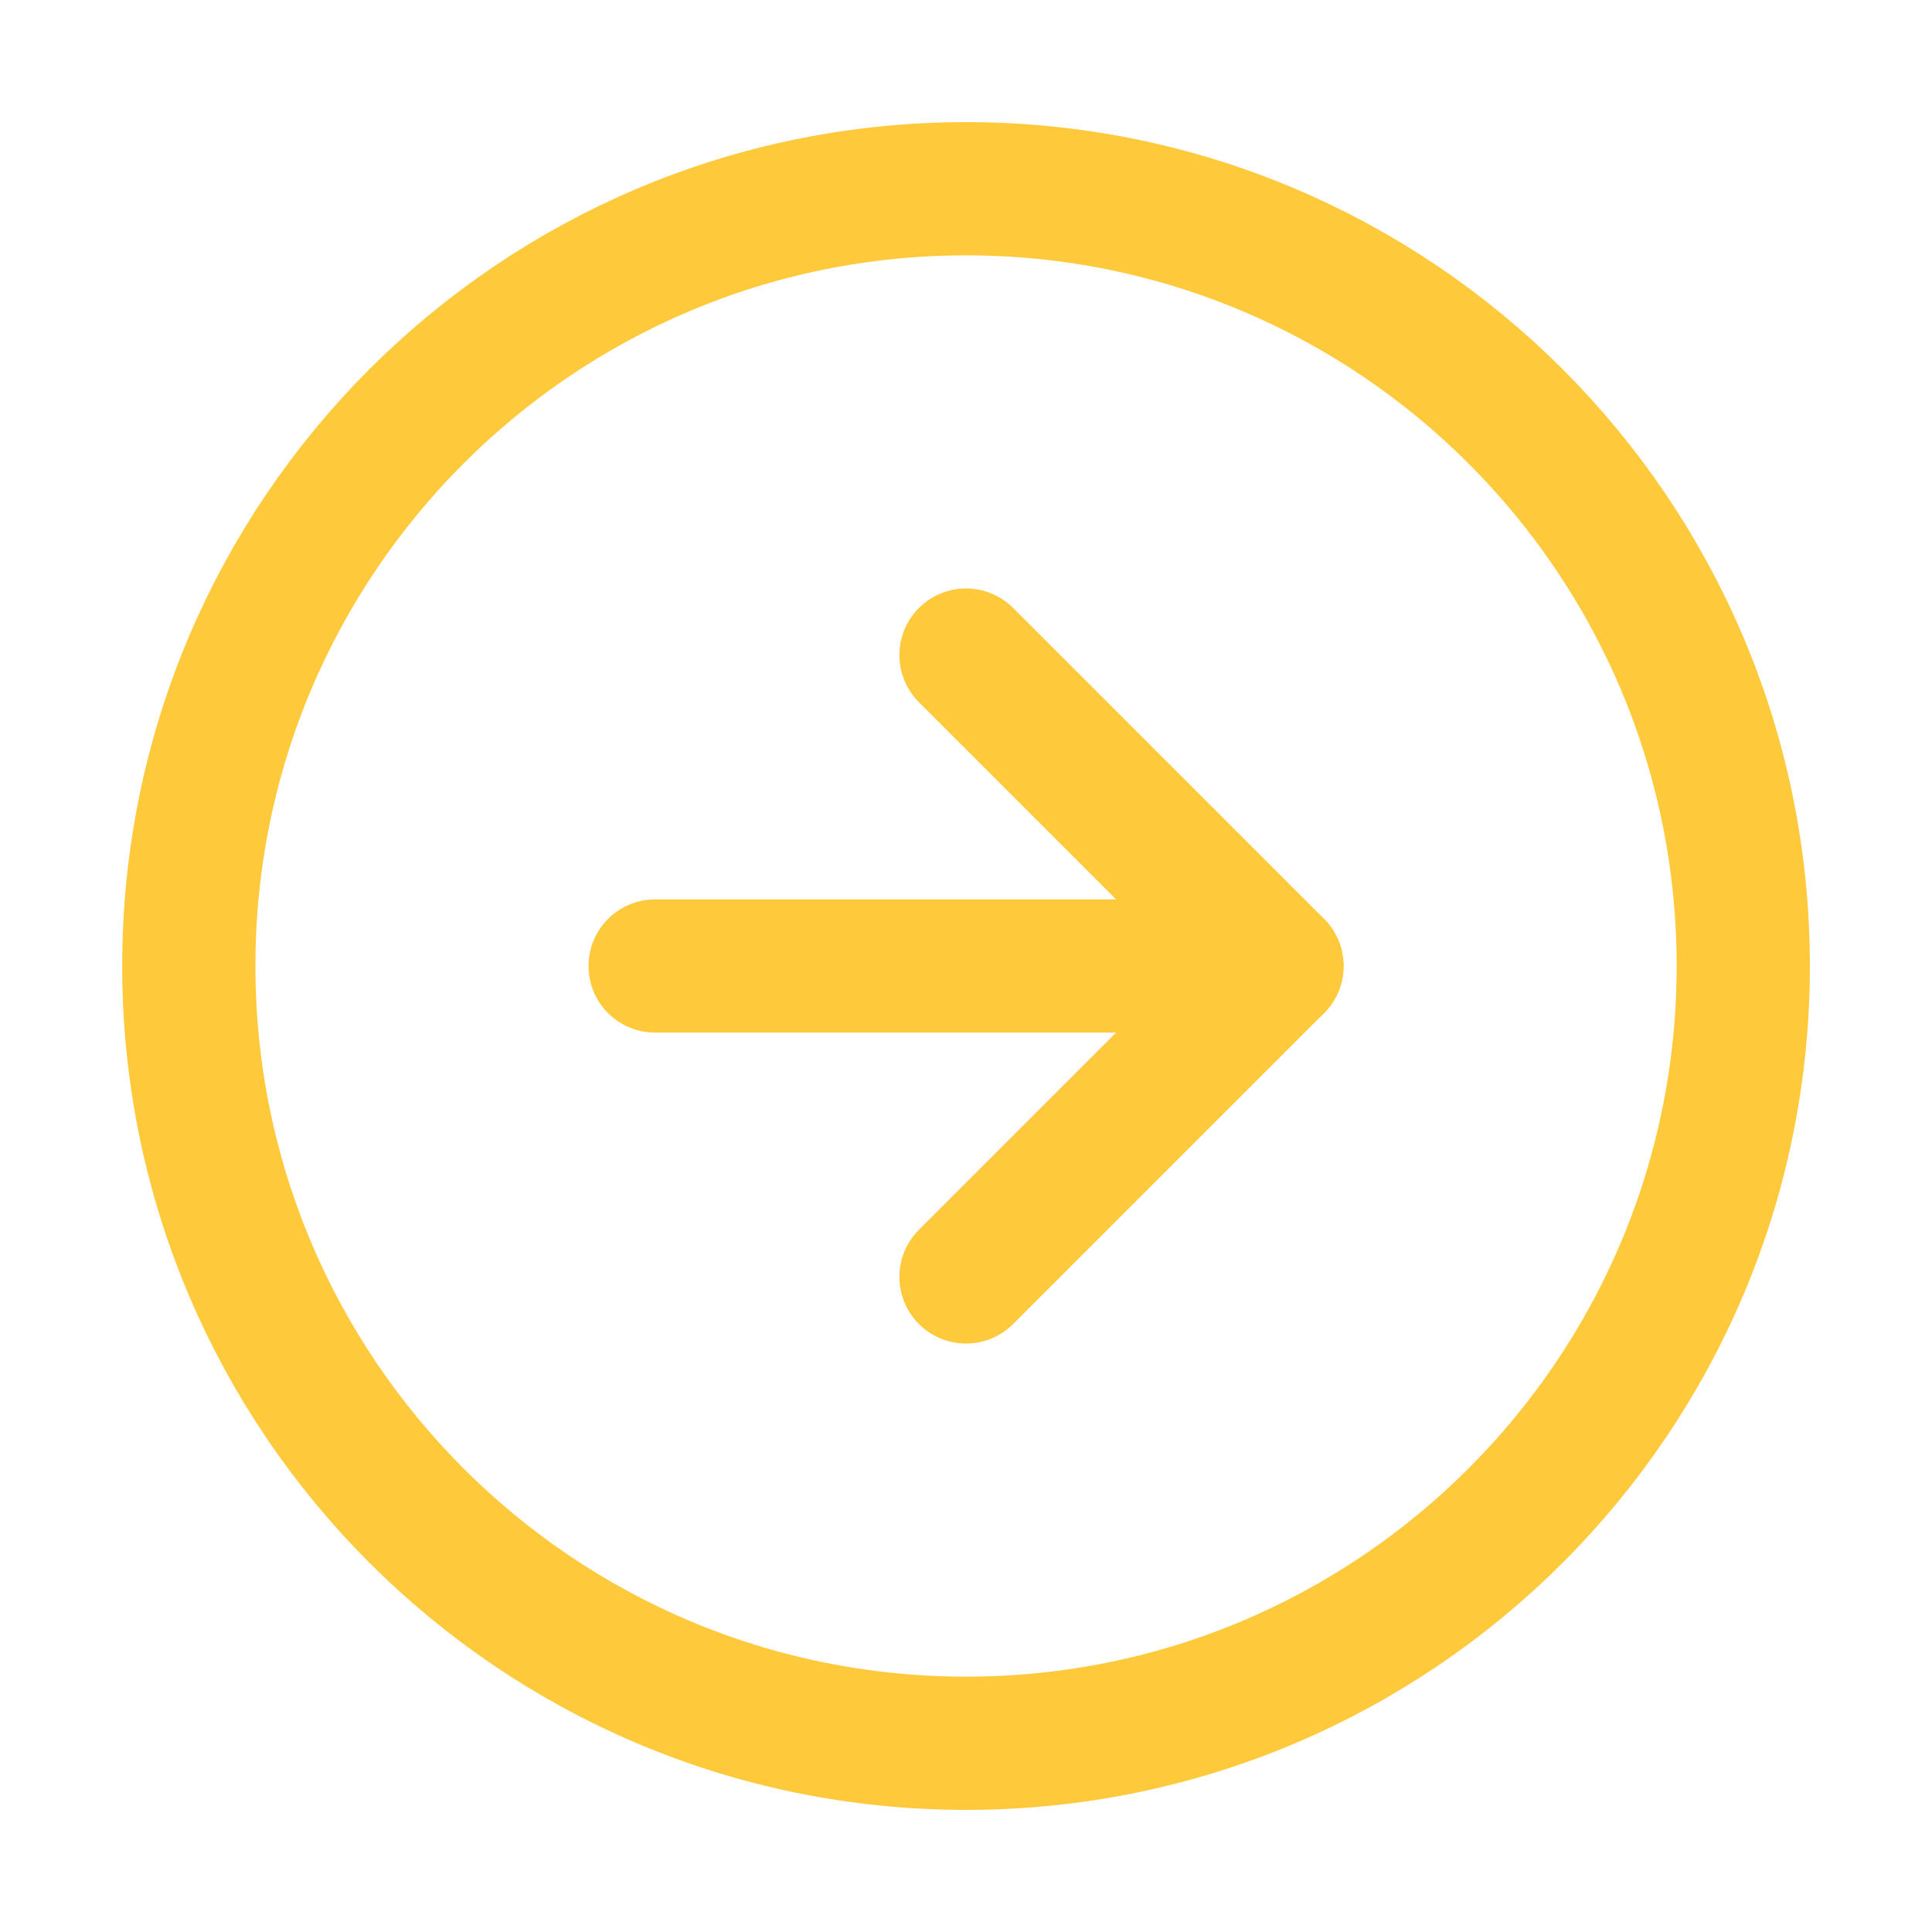 <svg width="29" height="29" viewBox="0 0 29 29" fill="none" xmlns="http://www.w3.org/2000/svg">
<path d="M14.501 26.167C20.944 26.167 26.167 20.943 26.167 14.5C26.167 8.057 20.944 2.833 14.501 2.833C8.057 2.833 2.834 8.057 2.834 14.5C2.834 20.943 8.057 26.167 14.501 26.167Z" stroke="#ffc93c" stroke-width="2" stroke-linecap="round" stroke-linejoin="round"/>
<path d="M14.5 19.167L19.167 14.5L14.5 9.833" stroke="#ffc93c" stroke-width="2" stroke-linecap="round" stroke-linejoin="round"/>
<path d="M9.834 14.5H19.167" stroke="#ffc93c" stroke-width="2" stroke-linecap="round" stroke-linejoin="round"/>
</svg>
